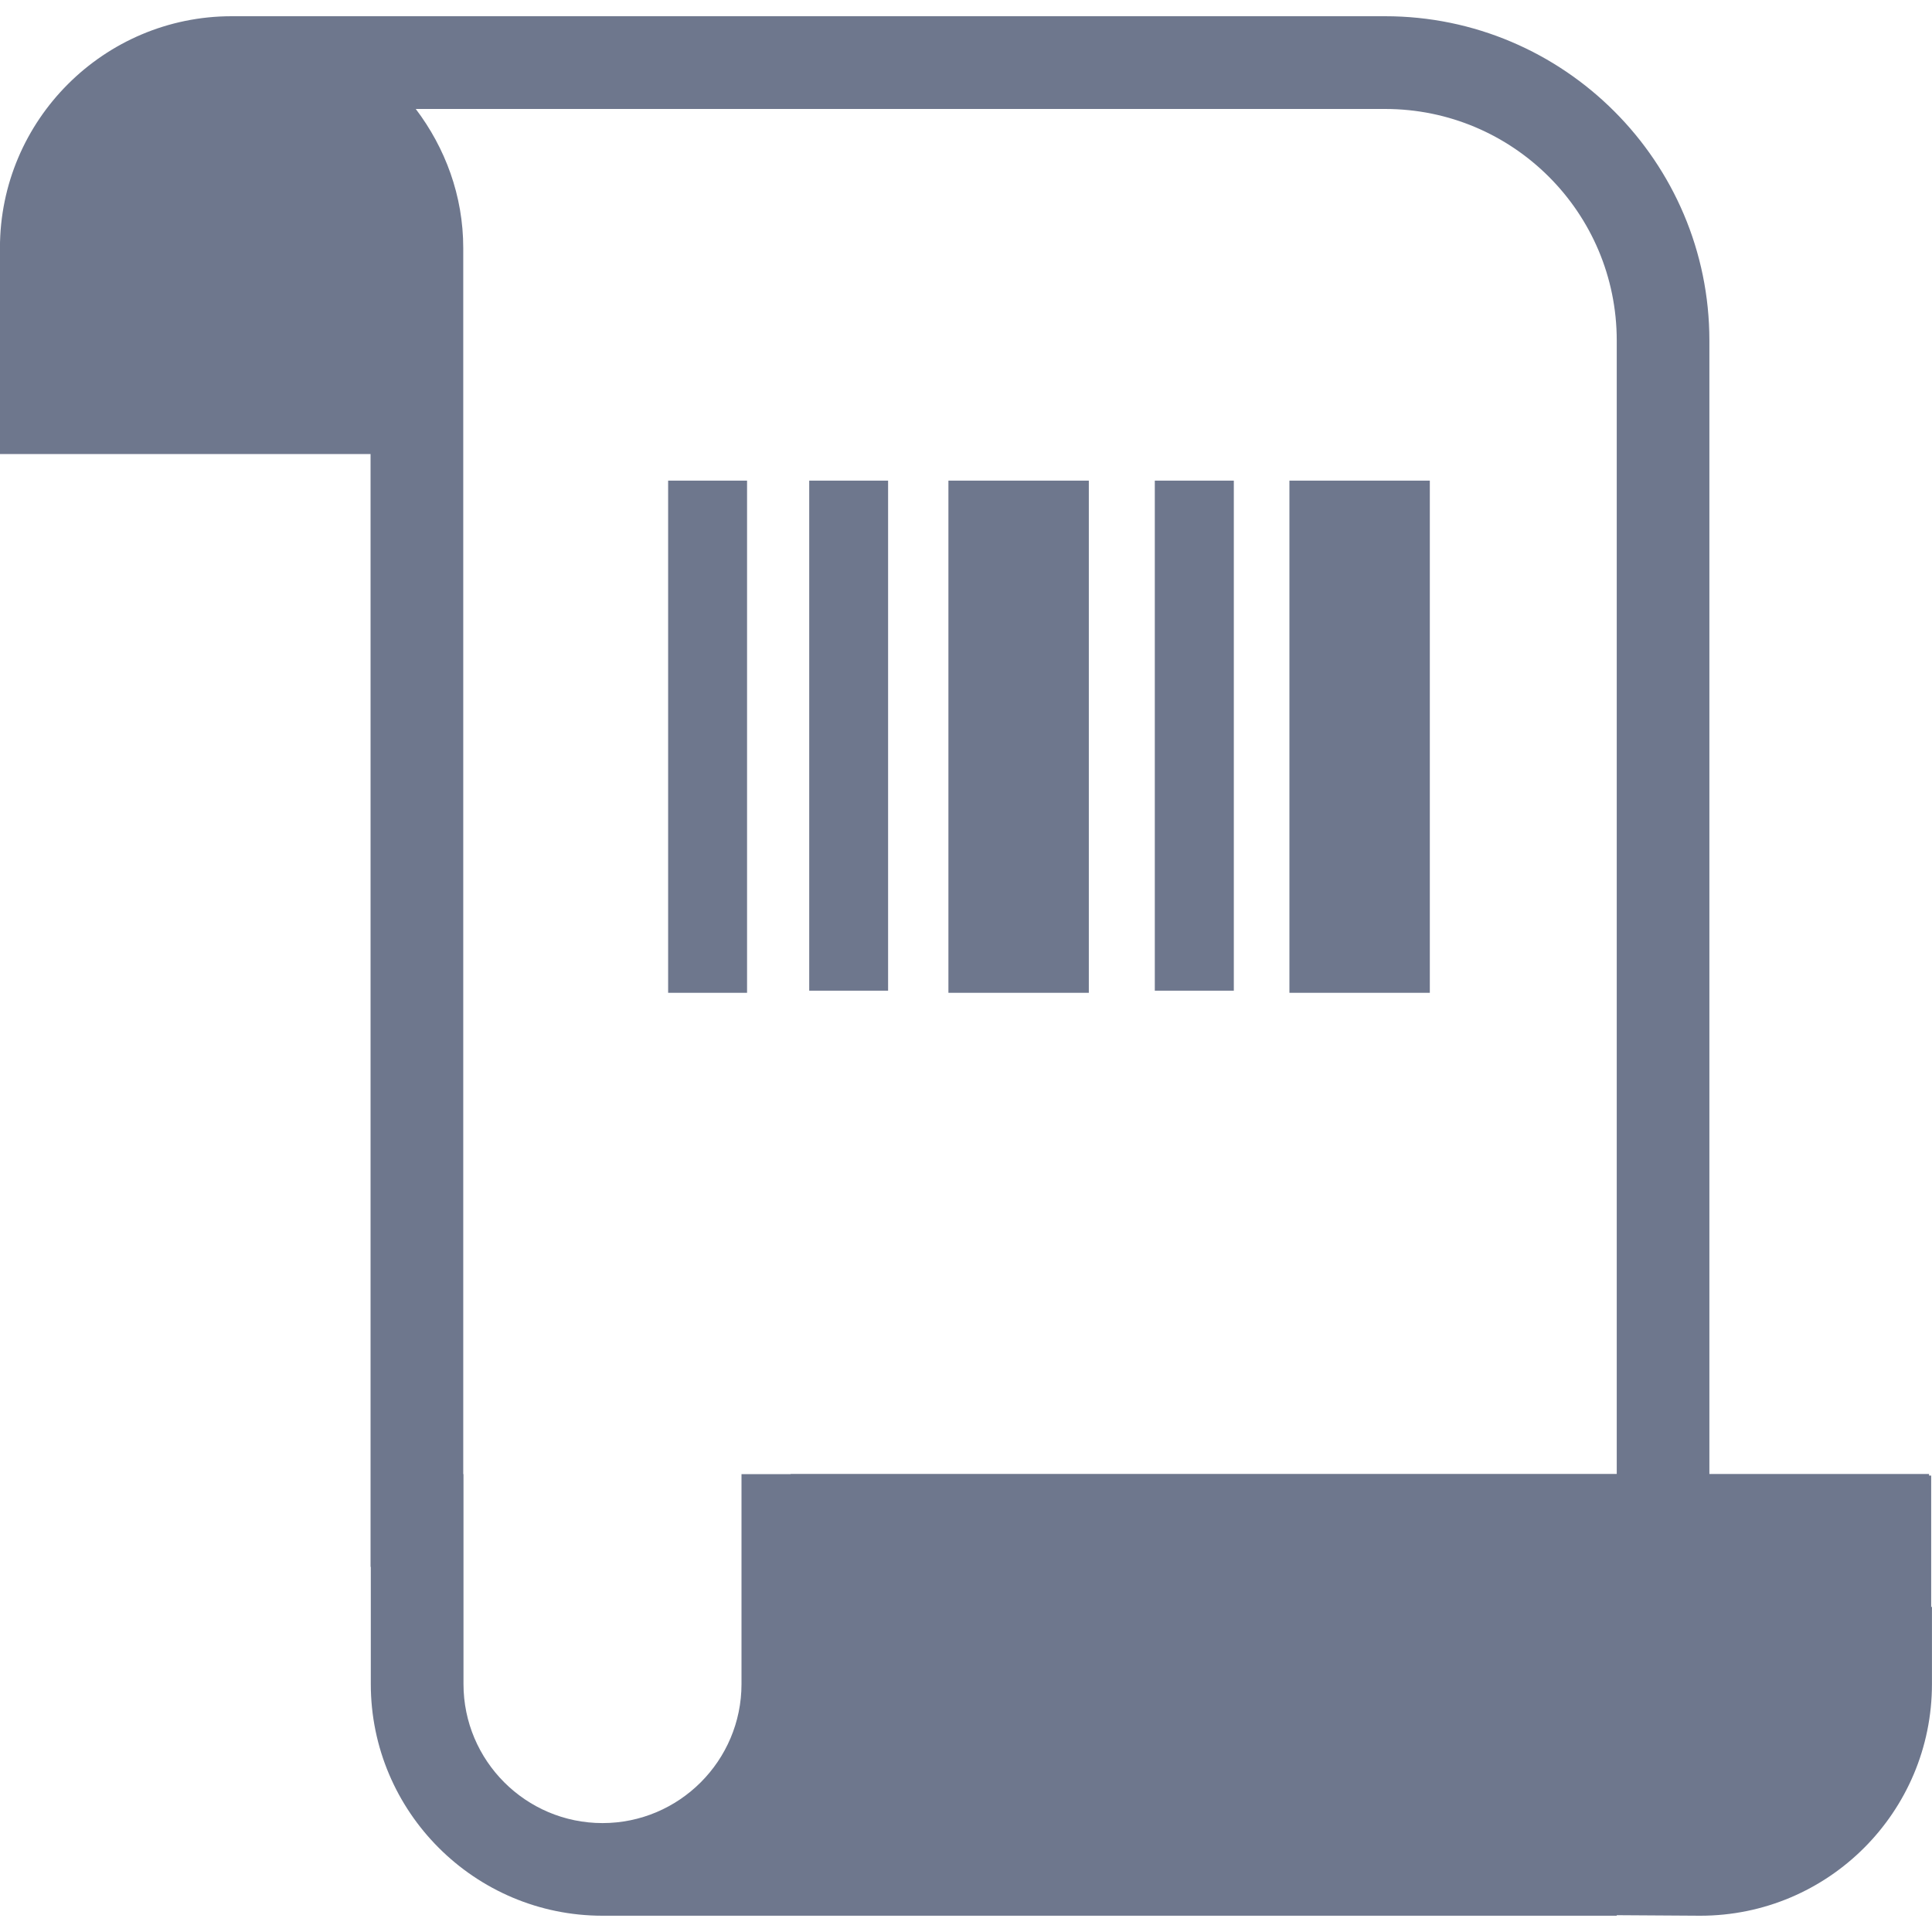 <?xml version="1.0" encoding="utf-8"?>
<!-- Generator: Adobe Illustrator 16.0.4, SVG Export Plug-In . SVG Version: 6.00 Build 0)  -->
<!DOCTYPE svg PUBLIC "-//W3C//DTD SVG 1.1//EN" "http://www.w3.org/Graphics/SVG/1.1/DTD/svg11.dtd">
<svg version="1.1" id="Слой_1" xmlns="http://www.w3.org/2000/svg" xmlns:xlink="http://www.w3.org/1999/xlink" x="0px" y="0px"
	 width="40px" height="40px" viewBox="234.434 -1 40 40" enable-background="new 234.434 -1 40 40" xml:space="preserve">
<g>
	<rect x="251.188" y="8.951" fill="#6E778D" width="1.633" height="10.56"/>
	<rect x="258.343" y="8.951" fill="#6E778D" width="1.636" height="10.56"/>
	<rect x="248.267" y="8.951" fill="#6E778D" width="1.634" height="10.604"/>
	<rect x="254.07" y="8.951" fill="#6E778D" width="2.907" height="10.604"/>
	<rect x="261.13" y="8.951" fill="#6E778D" width="2.907" height="10.604"/>
	<path fill="#6E778D" d="M274.417,32.277V29.55h-0.044v-0.033h-4.548V8.4v-2.35c0-3.701-3.012-6.714-6.714-6.714h-14.648h-1.562
		h-2.876h-4.795c-2.644,0-4.797,2.152-4.797,4.796v2.349V8.4h1.918h2.879h2.876v21.121v1.92h0.005v2.425
		c0,2.645,2.151,4.797,4.797,4.797c1.323,0,1.982,0,1.982,0h19.017v-0.011c0.033,0.001,1.696,0.011,1.729,0.011
		c2.65,0,4.797-2.147,4.797-4.797v-1.604L274.417,32.277z M267.907,8.4v21.116h-17.103v0.005h-0.7h-0.318v4.345
		c0,1.588-1.291,2.879-2.878,2.879s-2.878-1.291-2.878-2.879v-4.345h-0.005V8.4V6.481V6.423V6.051V4.133
		c0-1.083-0.375-2.074-0.983-2.877h0.983h2.876h1.562h14.648c2.649,0,4.796,2.146,4.796,4.795V8.4z"/>
</g>
</svg>
